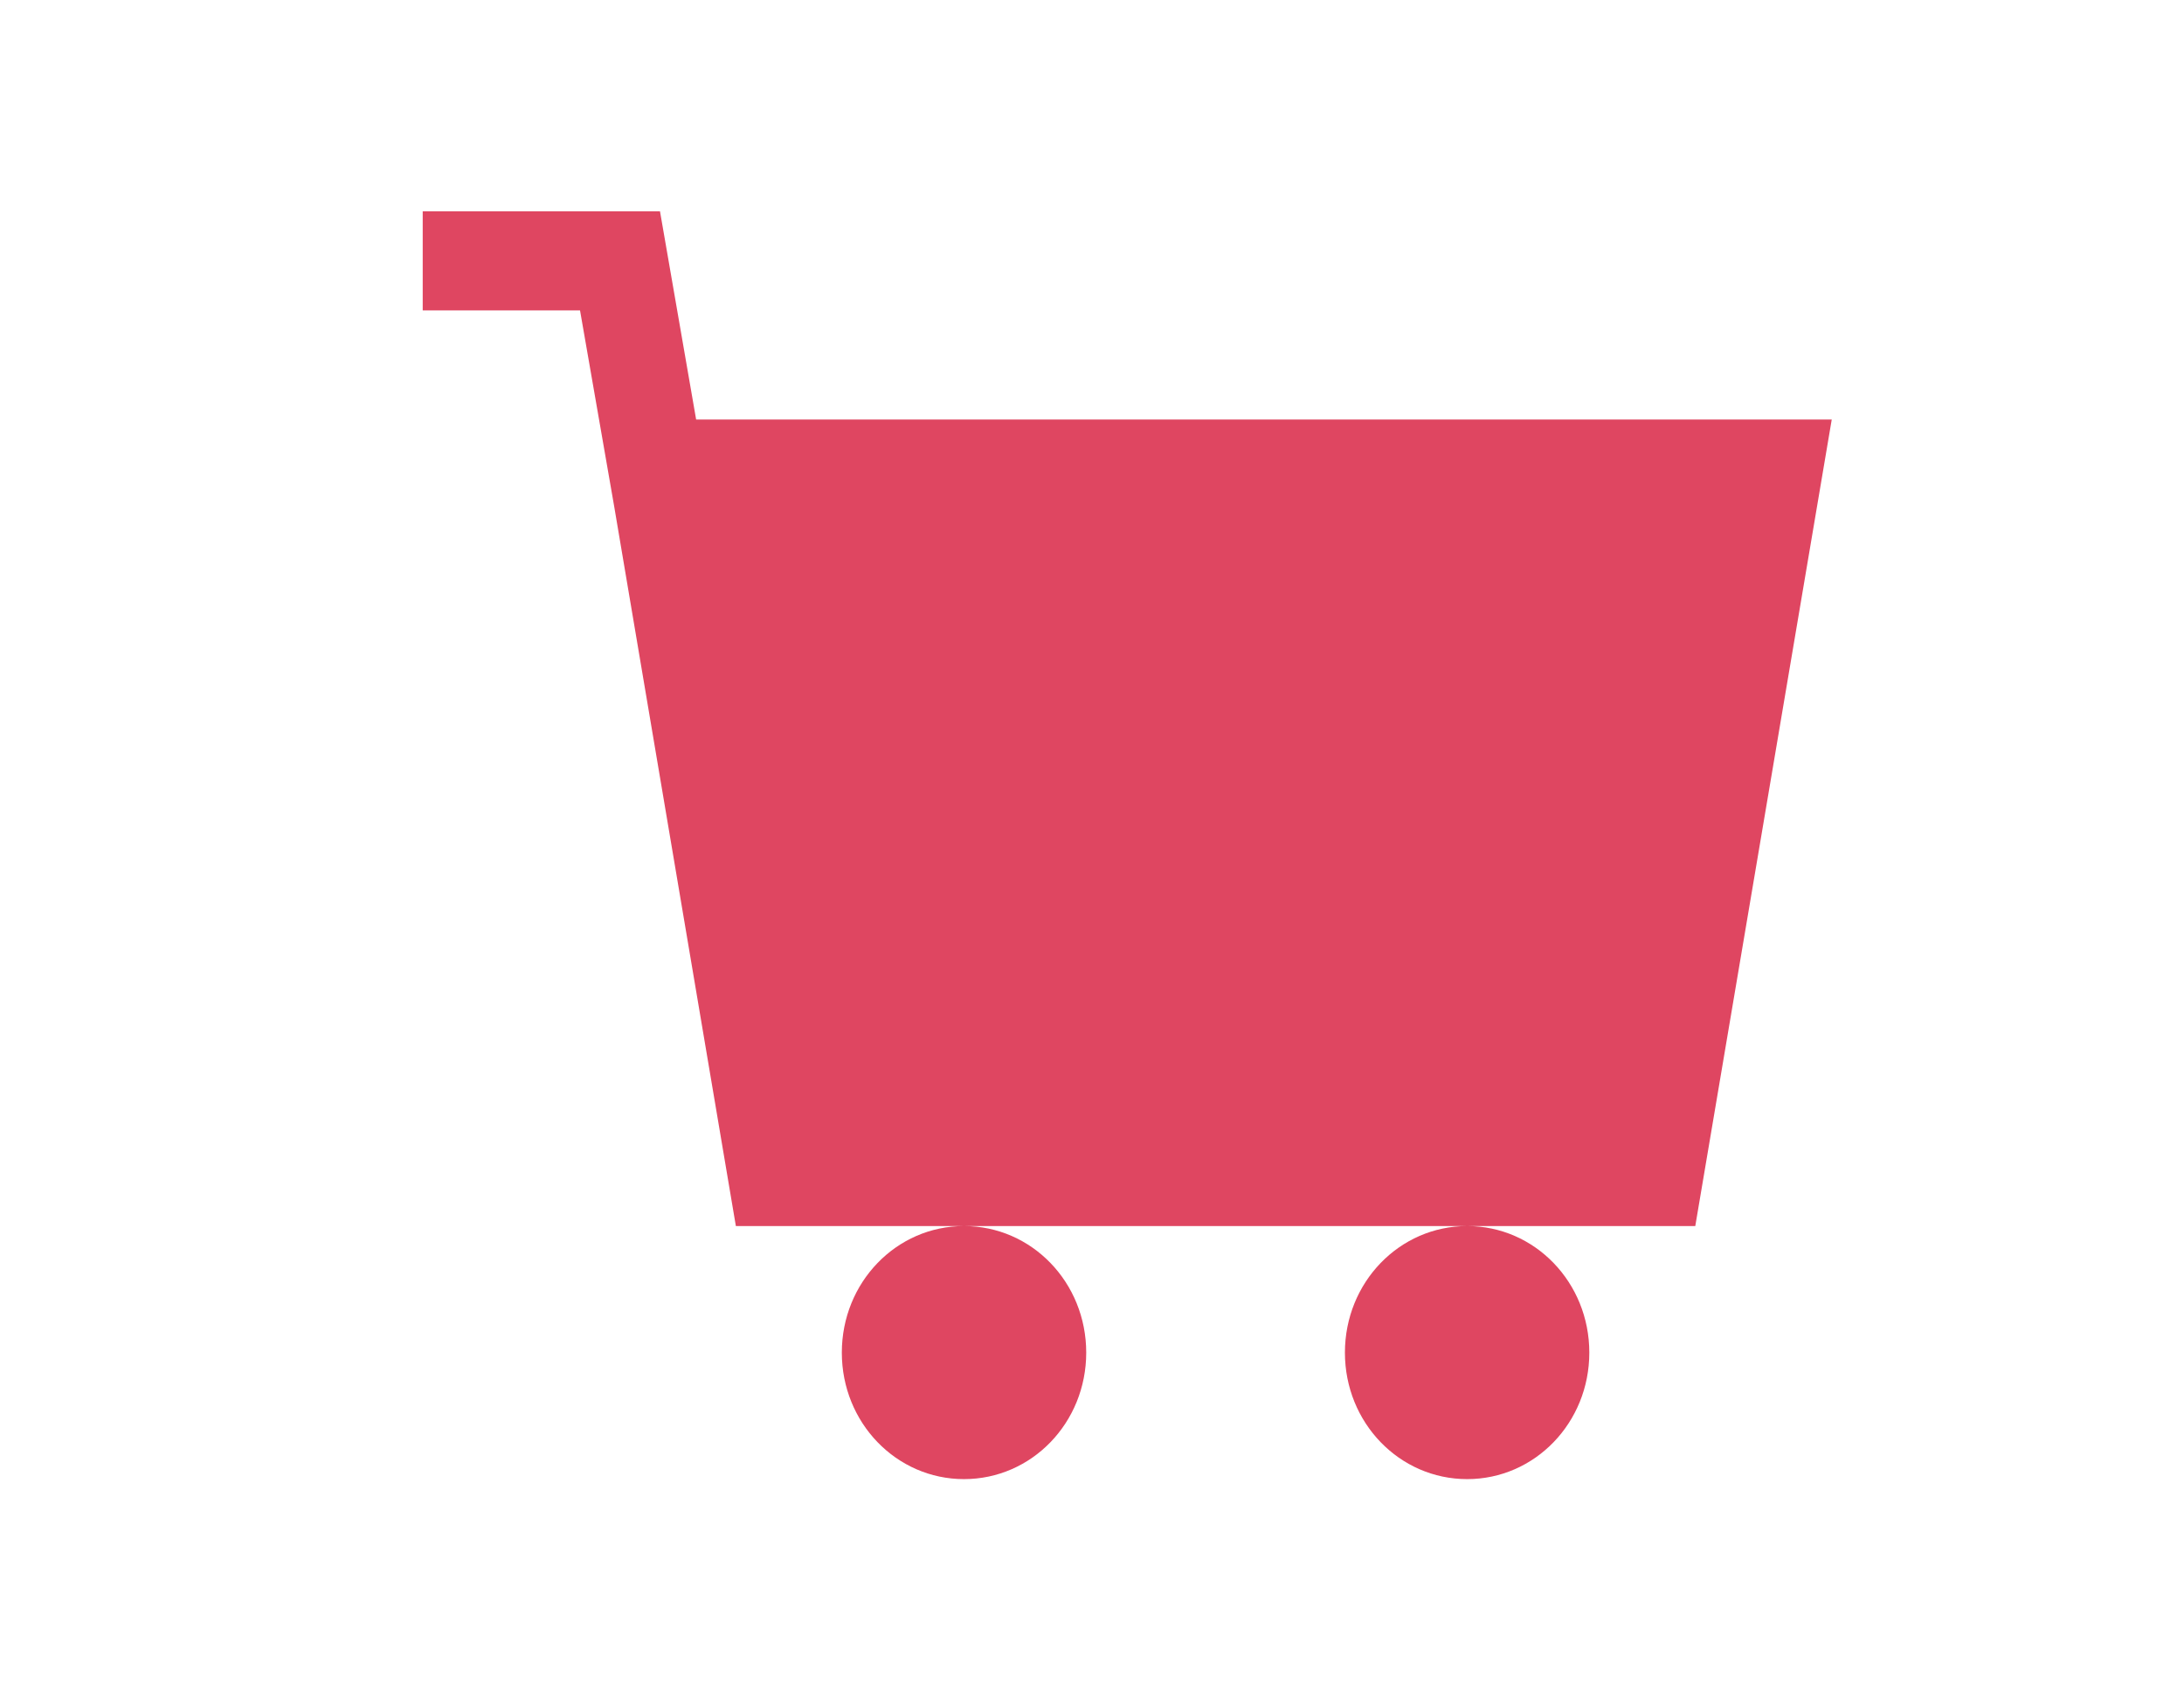 <svg width="31" height="24" viewBox="0 0 31 24" fill="none" xmlns="http://www.w3.org/2000/svg">
<path d="M26 5.956H9.881L9.368 3H6V4.407H8.233L8.718 7.191L10.445 17.407H13.683C12.722 17.407 11.949 18.208 11.949 19.204C11.949 20.199 12.722 21 13.683 21C14.645 21 15.418 20.199 15.418 19.204C15.418 18.208 14.645 17.407 13.683 17.407H20.825C19.863 17.407 19.09 18.208 19.09 19.204C19.09 20.199 19.863 21 20.825 21C21.786 21 22.559 20.199 22.559 19.204C22.559 18.208 21.786 17.407 20.825 17.407H24.063L26 5.956Z" fill="#DF4661"/>
</svg>
